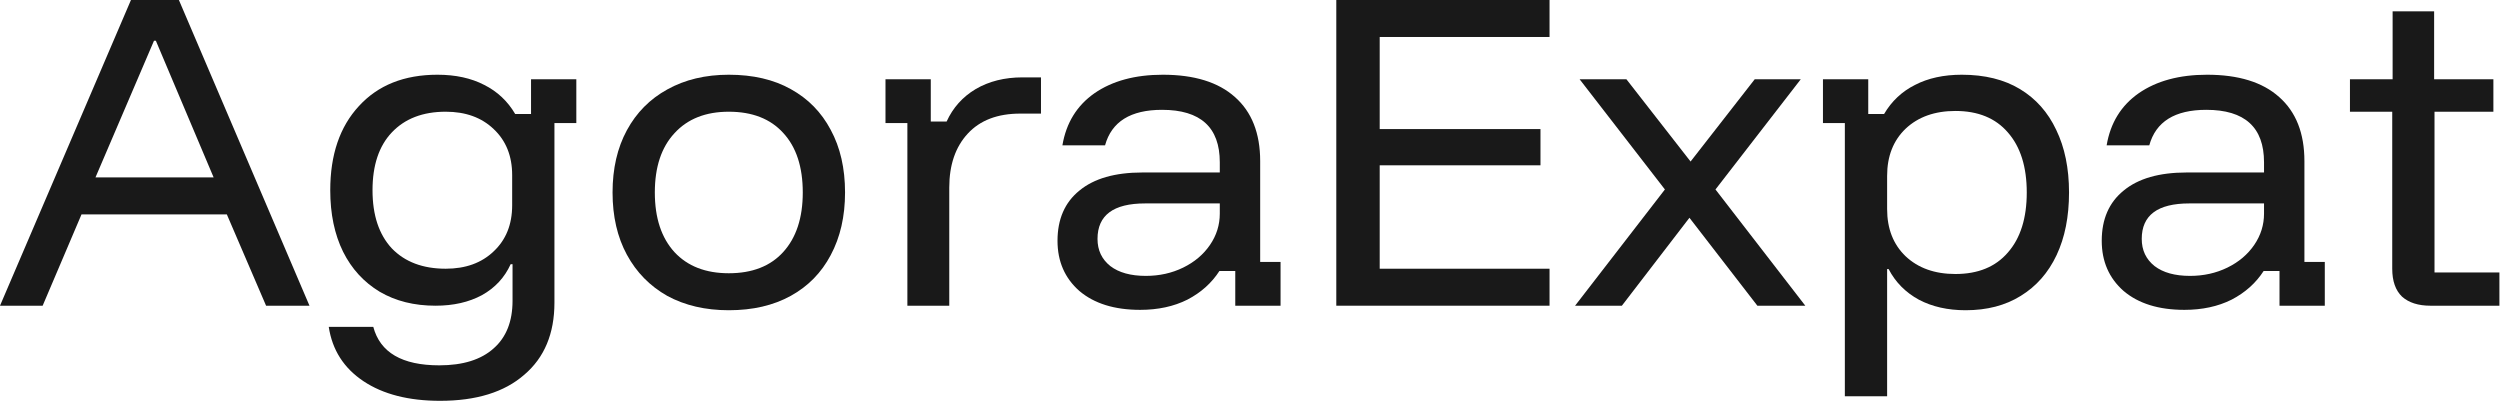 <svg width="1104" height="177" viewBox="0 0 1104 177" fill="none" xmlns="http://www.w3.org/2000/svg">
<path d="M0 135L57.833 0H79L136.667 135H117.5L100.167 94.667H36L18.833 135H0ZM42.167 78.333H94.333L68.833 18H68L42.167 78.333Z" fill="#191919"/>
<path d="M194.339 177C180.45 177 169.172 174.111 160.505 168.333C151.839 162.556 146.727 154.556 145.172 144.333H164.839C167.839 155.667 177.561 161.333 194.005 161.333C204.45 161.333 212.45 158.833 218.005 153.833C223.561 148.944 226.339 141.944 226.339 132.833V116.667H225.505C222.839 122.556 218.616 127.111 212.839 130.333C207.061 133.444 200.227 135 192.339 135C182.894 135 174.672 132.944 167.672 128.833C160.672 124.611 155.283 118.722 151.505 111.167C147.727 103.5 145.839 94.444 145.839 84C145.839 68.333 150.061 55.944 158.505 46.833C166.95 37.611 178.505 33 193.172 33C201.172 33 208.061 34.5 213.839 37.5C219.616 40.389 224.172 44.667 227.505 50.333H234.505V35H254.505V54.333H244.839V133.667C244.839 147.333 240.394 157.944 231.505 165.5C222.727 173.167 210.339 177 194.339 177ZM196.839 118.667C205.616 118.667 212.672 116.111 218.005 111C223.45 105.889 226.172 99.111 226.172 90.667V77.333C226.172 68.889 223.45 62.111 218.005 57C212.672 51.889 205.616 49.333 196.839 49.333C186.727 49.333 178.783 52.389 173.005 58.5C167.339 64.5 164.505 73 164.505 84C164.505 95 167.339 103.556 173.005 109.667C178.783 115.667 186.727 118.667 196.839 118.667Z" fill="#191919"/>
<path d="M321.839 137C311.505 137 302.45 134.889 294.672 130.667C287.005 126.333 281.061 120.278 276.839 112.5C272.616 104.722 270.505 95.556 270.505 85C270.505 74.444 272.616 65.278 276.839 57.5C281.061 49.722 287.005 43.722 294.672 39.5C302.45 35.167 311.505 33 321.839 33C332.505 33 341.616 35.111 349.172 39.333C356.839 43.556 362.727 49.556 366.839 57.333C371.061 65.111 373.172 74.333 373.172 85C373.172 95.556 371.061 104.778 366.839 112.667C362.727 120.444 356.839 126.444 349.172 130.667C341.505 134.889 332.394 137 321.839 137ZM321.839 120.667C332.172 120.667 340.172 117.556 345.839 111.333C351.616 105 354.505 96.222 354.505 85C354.505 73.667 351.616 64.889 345.839 58.667C340.172 52.444 332.172 49.333 321.839 49.333C311.616 49.333 303.616 52.5 297.839 58.833C292.061 65.056 289.172 73.778 289.172 85C289.172 96.222 292.061 105 297.839 111.333C303.616 117.556 311.616 120.667 321.839 120.667Z" fill="#191919"/>
<path d="M400.698 135V54.333H391.031V35H411.031V53.667H418.031C420.809 47.556 425.087 42.778 430.865 39.333C436.753 35.889 443.642 34.167 451.531 34.167H459.698V50.167H450.531C440.531 50.167 432.809 53.111 427.365 59C421.92 64.889 419.198 72.833 419.198 82.833V135H400.698Z" fill="#191919"/>
<path d="M503.495 136.833C492.161 136.833 483.217 134.056 476.661 128.5C470.217 122.833 466.995 115.444 466.995 106.333C466.995 96.778 470.217 89.389 476.661 84.167C483.106 78.833 492.384 76.167 504.495 76.167H538.661V71.667C538.661 56.222 530.161 48.5 513.161 48.5C499.273 48.5 490.884 53.722 487.995 64.167H469.161C470.828 54.278 475.55 46.611 483.328 41.167C491.217 35.722 501.273 33 513.495 33C527.384 33 537.995 36.278 545.328 42.833C552.773 49.389 556.495 58.833 556.495 71.167V115.667H565.495V135H545.495V119.667H538.495C535.05 125 530.328 129.222 524.328 132.333C518.328 135.333 511.384 136.833 503.495 136.833ZM505.995 121.833C511.995 121.833 517.495 120.611 522.495 118.167C527.495 115.722 531.439 112.389 534.328 108.167C537.217 103.944 538.661 99.333 538.661 94.333V89.833H505.661C491.661 89.833 484.661 95.056 484.661 105.5C484.661 110.5 486.55 114.5 490.328 117.5C494.106 120.389 499.328 121.833 505.995 121.833Z" fill="#191919"/>
<path d="M684.276 135H590.109V0H684.276V16.333H609.276V57H680.276V73H609.276V118.667H684.276V135Z" fill="#191919"/>
<path d="M695.555 135L735.221 83.667L697.555 35H718.221L746.555 71.333L774.888 35H795.221L757.555 83.667L797.221 135H776.055L746.055 96.167L716.221 135H695.555Z" fill="#191919"/>
<path d="M814.685 175V54.333H805.018V35H825.018V50.333H832.018C835.352 44.667 839.907 40.389 845.685 37.5C851.463 34.5 858.352 33 866.352 33C876.463 33 885.018 35.111 892.018 39.333C899.018 43.556 904.352 49.556 908.018 57.333C911.796 65.111 913.685 74.333 913.685 85C913.685 95.667 911.852 104.889 908.185 112.667C904.518 120.444 899.24 126.444 892.352 130.667C885.574 134.889 877.463 137 868.018 137C860.129 137 853.24 135.444 847.352 132.333C841.463 129.111 837.018 124.611 834.018 118.833H833.352V175H814.685ZM863.518 121C873.518 121 881.24 117.833 886.685 111.5C892.24 105.167 895.018 96.333 895.018 85C895.018 73.667 892.24 64.833 886.685 58.5C881.24 52.167 873.518 49 863.518 49C854.407 49 847.074 51.611 841.518 56.833C836.074 62.056 833.352 69 833.352 77.667V92.333C833.352 101 836.074 107.944 841.518 113.167C847.074 118.389 854.407 121 863.518 121Z" fill="#191919"/>
<path d="M964.628 136.833C953.294 136.833 944.35 134.056 937.794 128.5C931.35 122.833 928.128 115.444 928.128 106.333C928.128 96.778 931.35 89.389 937.794 84.167C944.239 78.833 953.517 76.167 965.628 76.167H999.794V71.667C999.794 56.222 991.294 48.5 974.294 48.5C960.405 48.5 952.017 53.722 949.128 64.167H930.294C931.961 54.278 936.683 46.611 944.461 41.167C952.35 35.722 962.405 33 974.628 33C988.517 33 999.128 36.278 1006.46 42.833C1013.91 49.389 1017.63 58.833 1017.63 71.167V115.667H1026.63V135H1006.63V119.667H999.628C996.183 125 991.461 129.222 985.461 132.333C979.461 135.333 972.517 136.833 964.628 136.833ZM967.128 121.833C973.128 121.833 978.628 120.611 983.628 118.167C988.628 115.722 992.572 112.389 995.461 108.167C998.35 103.944 999.794 99.333 999.794 94.333V89.833H966.794C952.794 89.833 945.794 95.056 945.794 105.5C945.794 110.5 947.683 114.5 951.461 117.5C955.239 120.389 960.461 121.833 967.128 121.833Z" fill="#191919"/>
<path d="M1073.24 135C1067.91 135 1063.74 133.667 1060.74 131C1057.85 128.222 1056.41 124.111 1056.41 118.667V49.333H1037.74V35H1056.58V5H1074.91V35H1101.08V49.333H1075.08V120.333H1103.74V135H1073.24Z" fill="#191919"/>
</svg>
